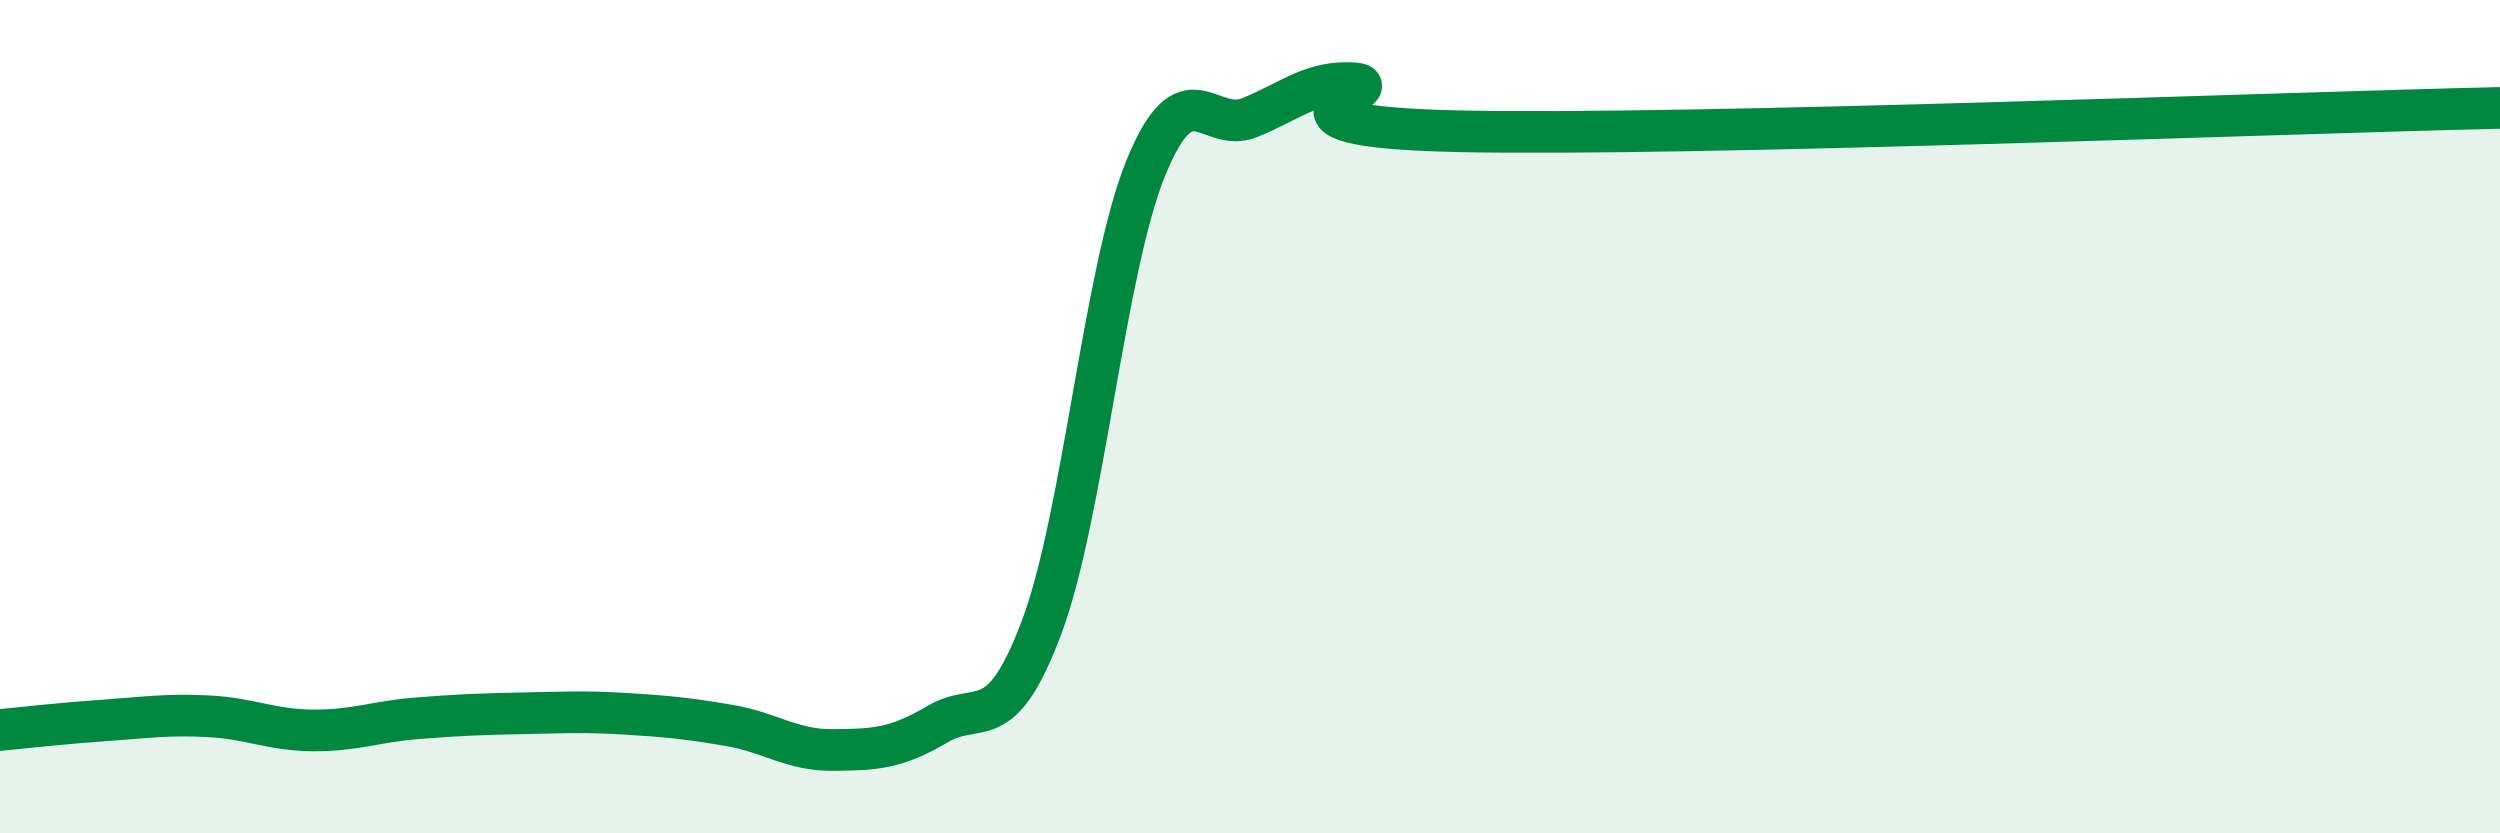 
    <svg width="60" height="20" viewBox="0 0 60 20" xmlns="http://www.w3.org/2000/svg">
      <path
        d="M 0,17.52 C 0.5,17.47 1.5,17.36 2.5,17.29 C 3.5,17.22 4,17.14 5,17.19 C 6,17.24 6.5,17.52 7.5,17.53 C 8.5,17.54 9,17.32 10,17.24 C 11,17.16 11.5,17.14 12.5,17.12 C 13.5,17.1 14,17.07 15,17.13 C 16,17.19 16.5,17.24 17.5,17.41 C 18.5,17.58 19,18.01 20,18 C 21,17.99 21.5,17.97 22.5,17.38 C 23.5,16.79 24,17.72 25,15.05 C 26,12.38 26.5,6.48 27.5,4.03 C 28.5,1.58 29,3.23 30,2.82 C 31,2.41 31.5,1.93 32.5,2 C 33.5,2.07 29.5,3.03 35,3.15 C 40.5,3.27 55,2.7 60,2.59L60 20L0 20Z"
        fill="#008740"
        opacity="0.1"
        stroke-linecap="round"
        stroke-linejoin="round"
      />
      <path
        d="M 0,17.52 C 0.5,17.47 1.5,17.36 2.5,17.29 C 3.5,17.22 4,17.14 5,17.19 C 6,17.24 6.5,17.52 7.5,17.53 C 8.5,17.54 9,17.32 10,17.24 C 11,17.16 11.5,17.14 12.5,17.12 C 13.5,17.1 14,17.07 15,17.13 C 16,17.19 16.5,17.24 17.5,17.41 C 18.5,17.58 19,18.01 20,18 C 21,17.99 21.5,17.97 22.5,17.38 C 23.5,16.79 24,17.72 25,15.05 C 26,12.38 26.5,6.48 27.5,4.03 C 28.5,1.58 29,3.23 30,2.82 C 31,2.41 31.5,1.93 32.5,2 C 33.5,2.07 29.5,3.03 35,3.15 C 40.5,3.27 55,2.7 60,2.59"
        stroke="#008740"
        stroke-width="1"
        fill="none"
        stroke-linecap="round"
        stroke-linejoin="round"
      />
    </svg>
  
